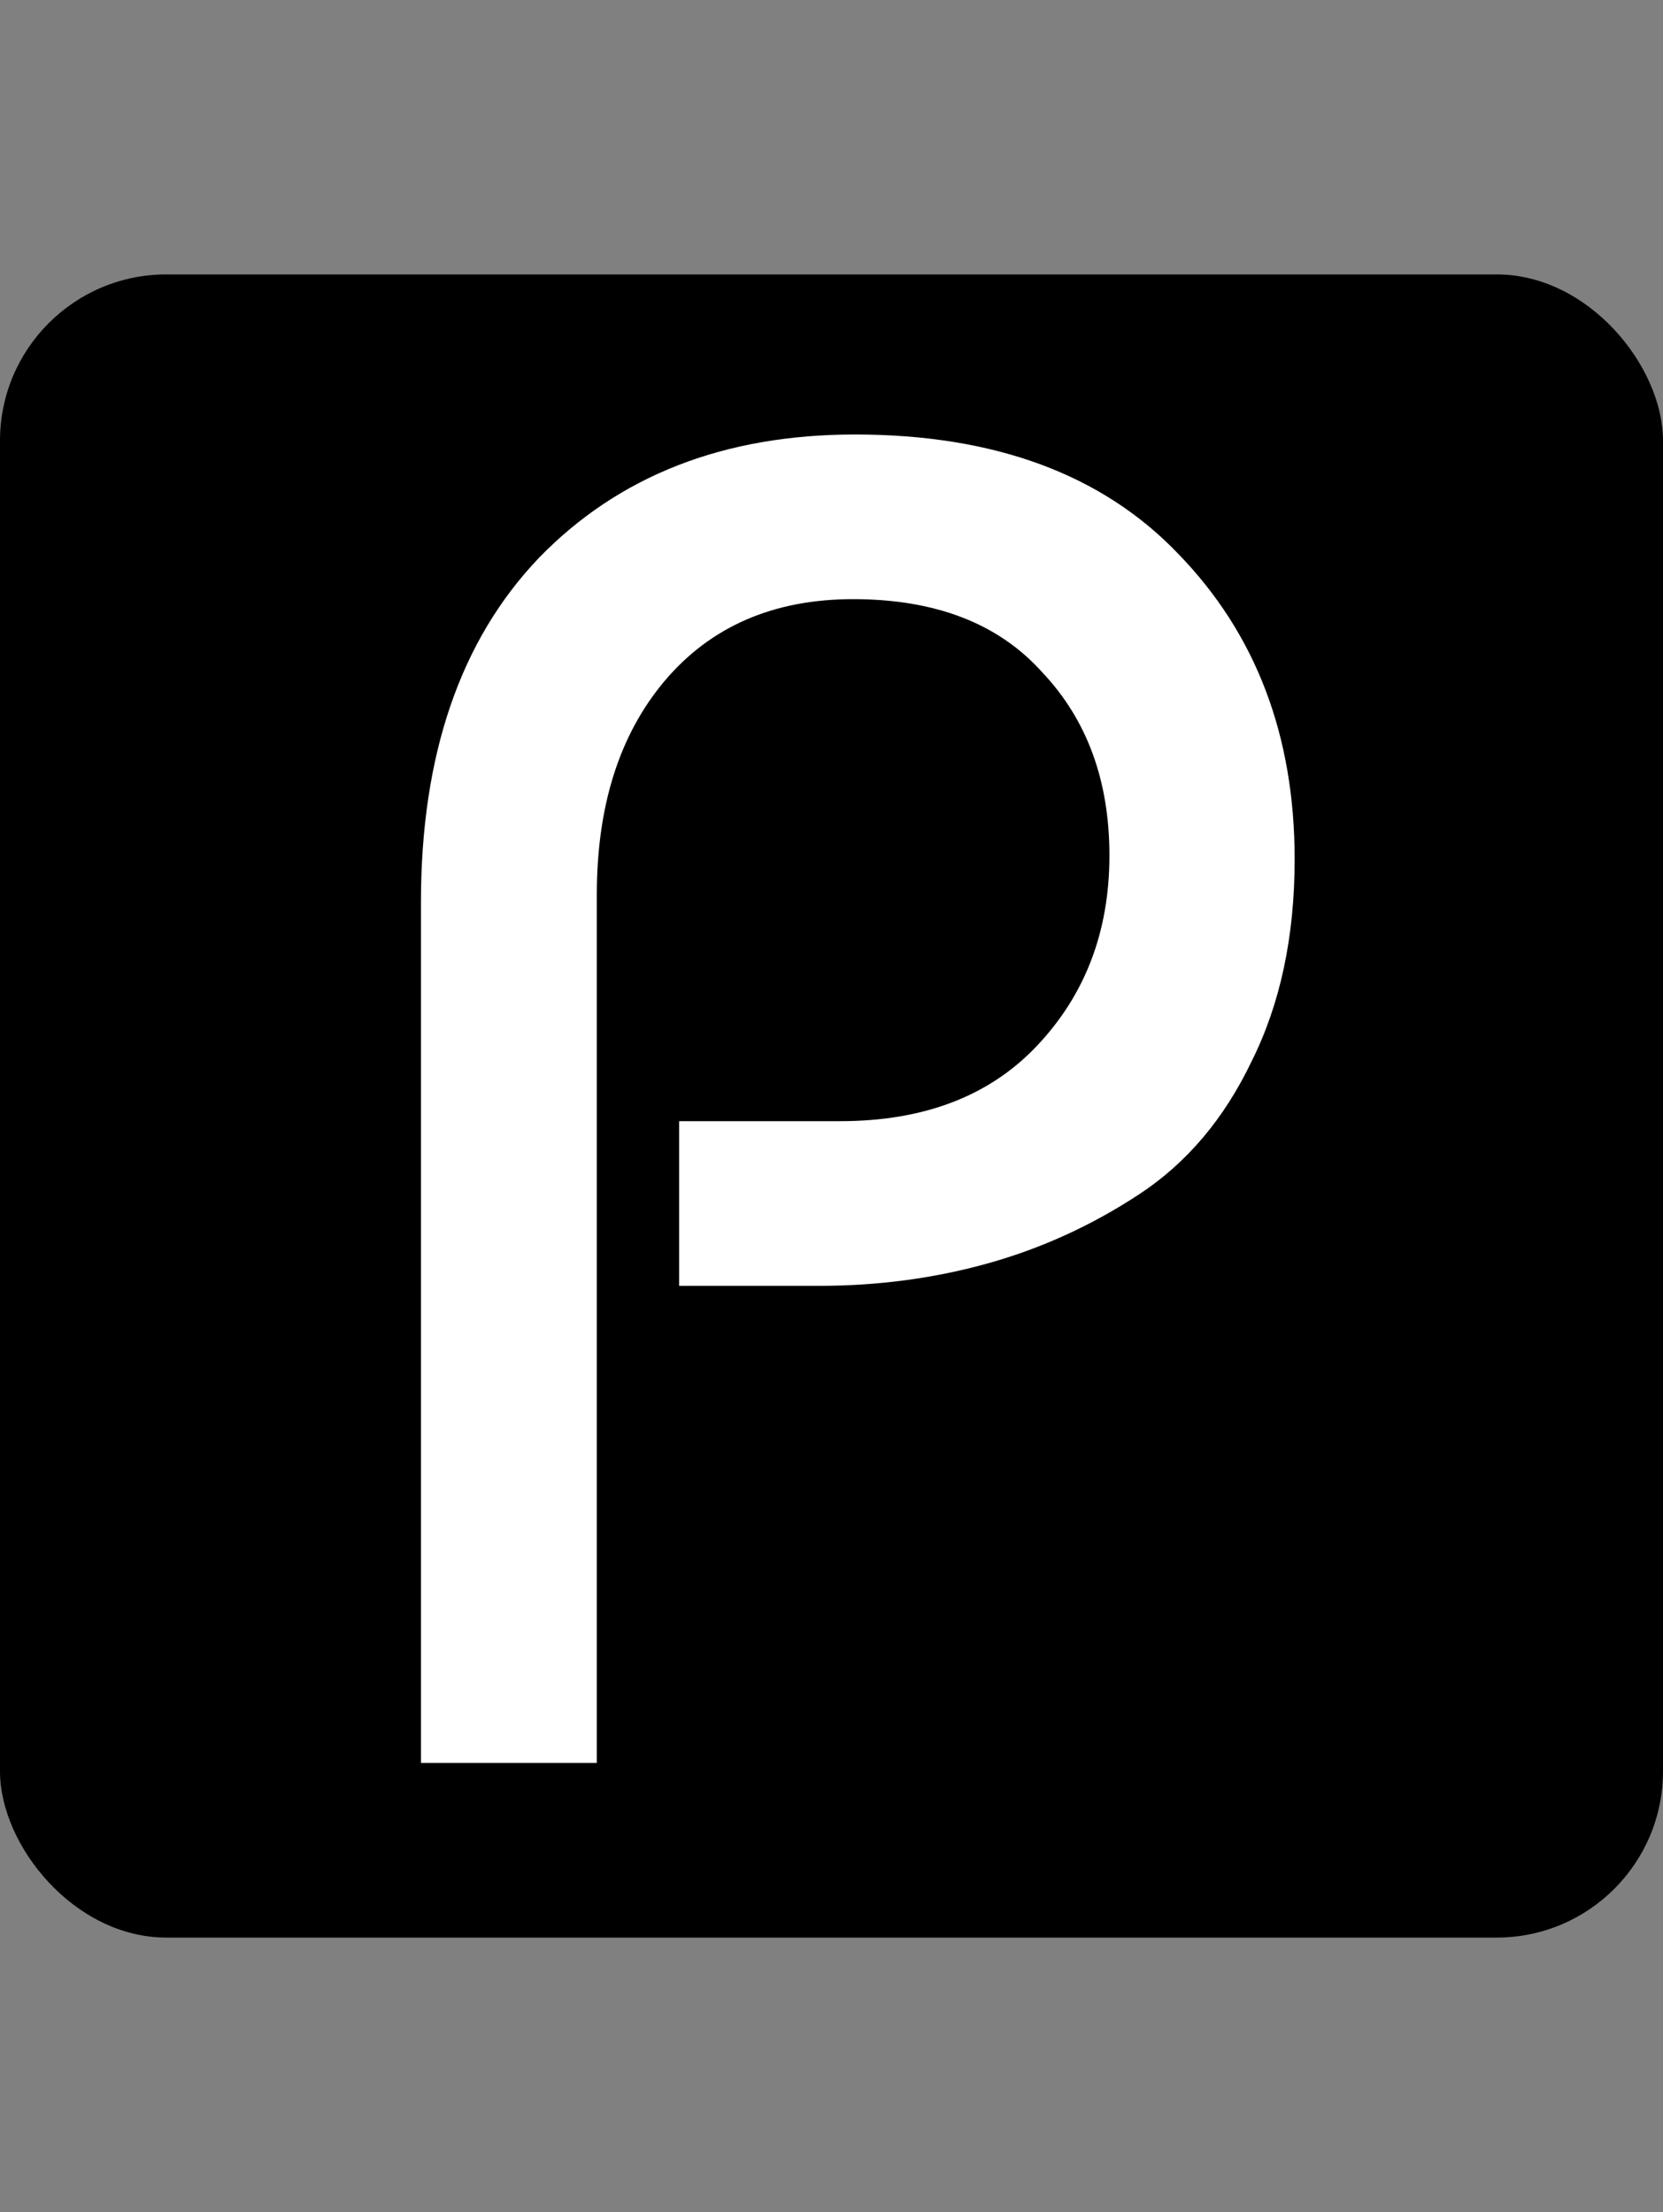 <svg width="400" height="532" viewBox="0 0 400 532" fill="none" xmlns="http://www.w3.org/2000/svg">
<rect x="0" y="0" width="400" height="532" fill="#808080" stroke="none"/>
<rect y="66" width="400" height="400" rx="40" fill="black"/>
<path d="M143.55 424H101.25V217C101.25 181.6 110.7 154 129.6 134.2C148.8 114.4 174.15 104.5 205.65 104.5C239.25 104.5 265.2 114.1 283.5 133.3C302.1 152.5 311.4 176.95 311.4 206.65C311.4 225.25 307.95 241.45 301.05 255.25C294.45 269.05 285.45 279.7 274.05 287.2C262.65 294.7 250.5 300.25 237.6 303.85C224.7 307.45 211.2 309.25 197.1 309.25H163.35V269.65H202.05C222.15 269.65 237.9 263.65 249.3 251.65C261 239.35 266.85 224.05 266.85 205.75C266.85 187.75 261.45 173.05 250.65 161.65C240.15 149.95 225 144.1 205.2 144.1C186 144.1 170.85 150.7 159.75 163.9C148.95 176.8 143.55 193.9 143.55 215.2V424Z" fill="white"/>
</svg>
